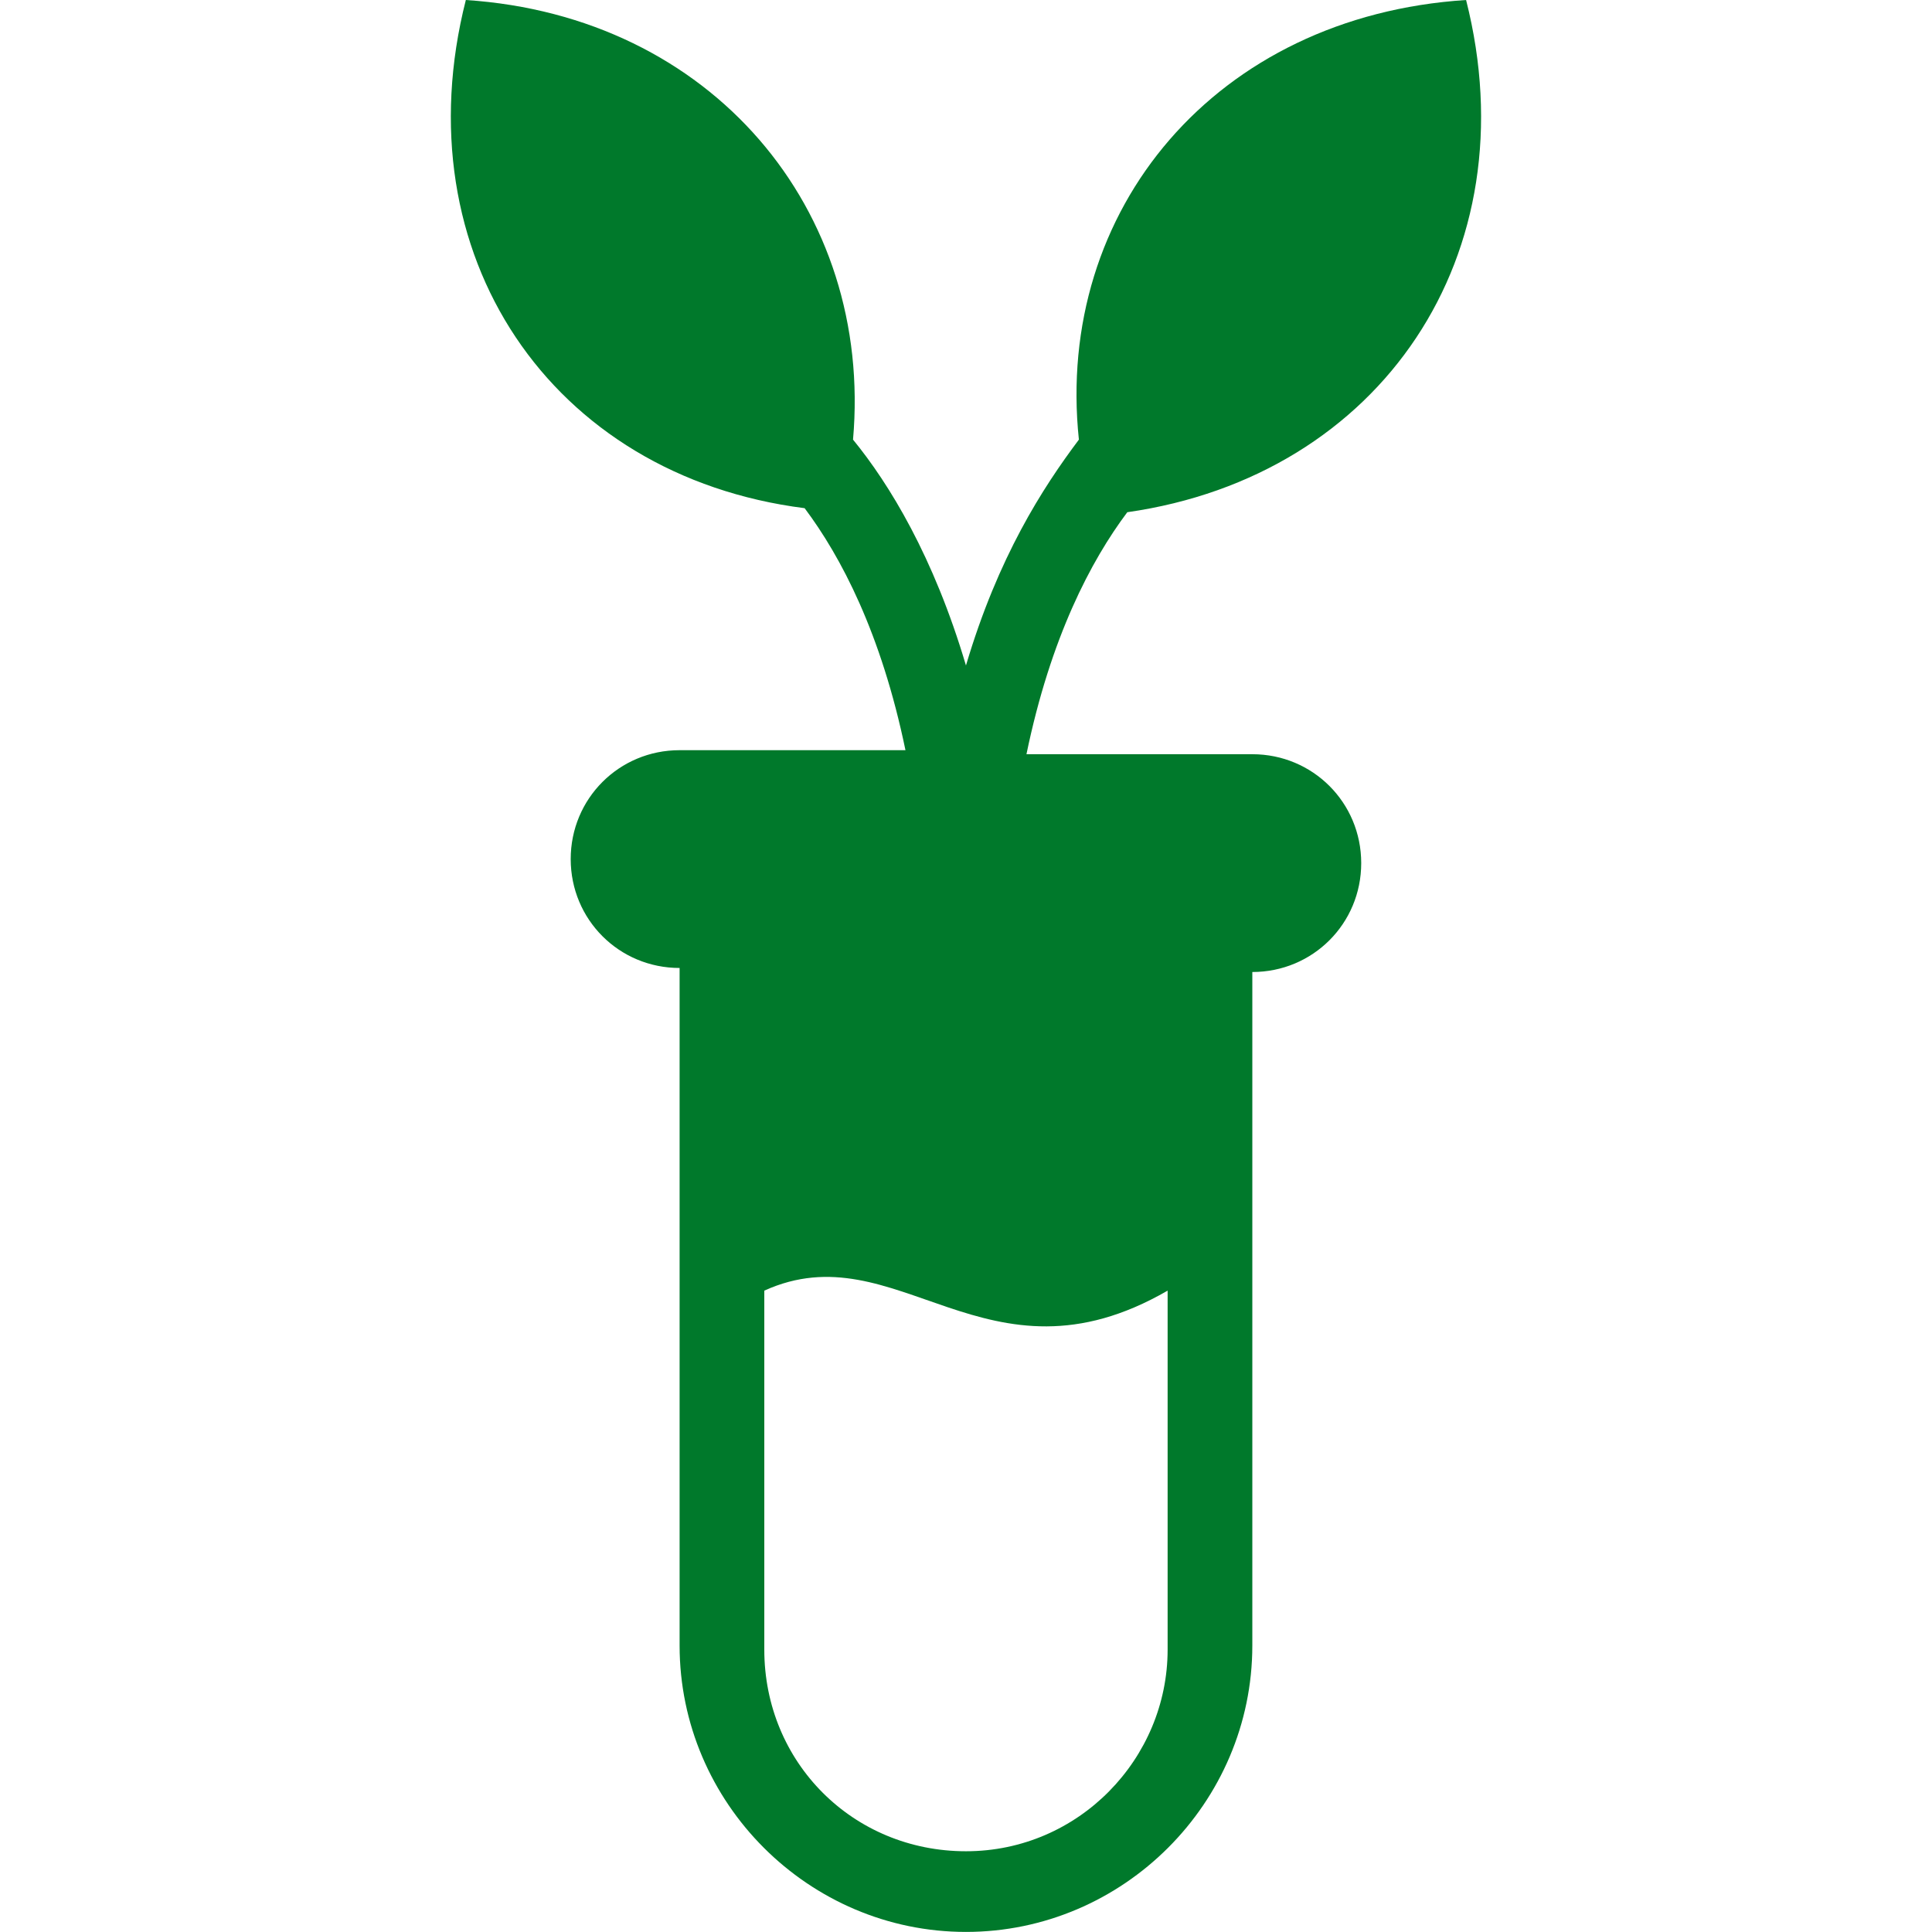 <?xml version="1.0" encoding="UTF-8" standalone="no"?><!DOCTYPE svg PUBLIC "-//W3C//DTD SVG 1.1//EN" "http://www.w3.org/Graphics/SVG/1.1/DTD/svg11.dtd"><svg width="100%" height="100%" viewBox="0 0 500 500" version="1.1" xmlns="http://www.w3.org/2000/svg" xmlns:xlink="http://www.w3.org/1999/xlink" xml:space="preserve" xmlns:serif="http://www.serif.com/" style="fill-rule:evenodd;clip-rule:evenodd;stroke-linejoin:round;stroke-miterlimit:2;"><g transform="matrix(10.438,0,0,10.438,-0.522,1.42109e-13)"><path d="M36.4,0C30.2,0.4 26.2,5.2 26.8,10.9C25.9,12.1 24.8,13.8 24,16.5C23.2,13.8 22.1,12 21.2,10.9C21.7,5.2 17.7,0.4 11.6,0C10,6.3 13.7,11.8 20,12.6C20.9,13.8 21.9,15.7 22.5,18.6L16.9,18.6C15.4,18.6 14.2,19.8 14.2,21.3C14.2,22.8 15.4,24 16.9,24L16.9,40.8C16.9,44.7 20.1,47.9 24,47.9C27.9,47.9 31.1,44.7 31.1,40.8L31.1,24.1C32.6,24.1 33.8,22.9 33.8,21.4C33.8,19.9 32.6,18.7 31.1,18.7L25.5,18.7C26.1,15.8 27.1,13.9 28,12.7C34.3,11.8 38,6.3 36.4,0ZM29,40.9C29,43.6 26.8,45.9 24,45.9C21.2,45.9 19,43.7 19,40.9L19,32C22.3,30.5 24.5,34.6 29,32L29,40.9Z" style="fill:rgb(0,121,43);fill-rule:nonzero;"/></g></svg>